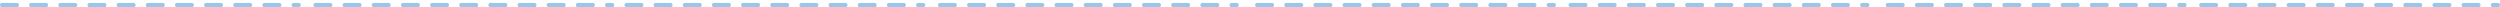 <svg xmlns="http://www.w3.org/2000/svg" xmlns:xlink="http://www.w3.org/1999/xlink" width="1028.867" height="3" viewBox="0 0 1028.867 3">
  <defs>
    <clipPath id="clip-path">
      <rect id="長方形_31385" data-name="長方形 31385" width="123.8" height="3" fill="#9cc6e8"/>
    </clipPath>
  </defs>
  <g id="グループ_23082" data-name="グループ 23082" transform="translate(-257.411 -8376.023)">
    <g id="グループ_22959" data-name="グループ 22959" transform="translate(474.411 3469.023)">
      <g id="グループ_22923" data-name="グループ 22923" transform="translate(40 4907)">
        <g id="グループ_22922" data-name="グループ 22922" clip-path="url(#clip-path)">
          <path id="パス_3117" data-name="パス 3117" d="M122.9,3h-2a.9.9,0,0,1,0-1.8h2a.9.9,0,0,1,0,1.8m-8,0h-6a.9.9,0,0,1,0-1.8h6a.9.9,0,0,1,0,1.8m-12,0h-6a.9.9,0,0,1,0-1.8h6a.9.9,0,0,1,0,1.8m-12,0h-6a.9.9,0,0,1,0-1.8h6a.9.9,0,0,1,0,1.8m-12,0h-6a.9.9,0,0,1,0-1.8h6a.9.9,0,0,1,0,1.8m-12,0h-6a.9.9,0,0,1,0-1.8h6a.9.9,0,0,1,0,1.8m-12,0h-6a.9.9,0,0,1,0-1.8h6a.9.9,0,0,1,0,1.8m-12,0h-6a.9.9,0,0,1,0-1.8h6a.9.9,0,0,1,0,1.8m-12,0h-6a.9.9,0,0,1,0-1.8h6a.9.9,0,0,1,0,1.8m-12,0h-6a.9.9,0,0,1,0-1.8h6a.9.9,0,0,1,0,1.8M6.9,3H.9a.9.9,0,0,1,0-1.8h6A.9.9,0,0,1,6.9,3" fill="#9cc6e8"/>
        </g>
      </g>
      <g id="グループ_22924" data-name="グループ 22924" transform="translate(169 4907)">
        <g id="グループ_22922-2" data-name="グループ 22922" clip-path="url(#clip-path)">
          <path id="パス_3117-2" data-name="パス 3117" d="M122.9,3h-2a.9.9,0,0,1,0-1.8h2a.9.9,0,0,1,0,1.8m-8,0h-6a.9.9,0,0,1,0-1.8h6a.9.9,0,0,1,0,1.8m-12,0h-6a.9.9,0,0,1,0-1.8h6a.9.9,0,0,1,0,1.8m-12,0h-6a.9.9,0,0,1,0-1.8h6a.9.9,0,0,1,0,1.8m-12,0h-6a.9.9,0,0,1,0-1.8h6a.9.9,0,0,1,0,1.8m-12,0h-6a.9.9,0,0,1,0-1.8h6a.9.9,0,0,1,0,1.8m-12,0h-6a.9.9,0,0,1,0-1.8h6a.9.9,0,0,1,0,1.8m-12,0h-6a.9.9,0,0,1,0-1.8h6a.9.9,0,0,1,0,1.8m-12,0h-6a.9.9,0,0,1,0-1.8h6a.9.9,0,0,1,0,1.8m-12,0h-6a.9.9,0,0,1,0-1.8h6a.9.9,0,0,1,0,1.8M6.9,3H.9a.9.9,0,0,1,0-1.8h6A.9.9,0,0,1,6.9,3" fill="#9cc6e8"/>
        </g>
      </g>
    </g>
    <g id="グループ_23083" data-name="グループ 23083" transform="translate(217.411 3469.023)">
      <g id="グループ_22923-2" data-name="グループ 22923" transform="translate(40 4907)">
        <g id="グループ_22922-3" data-name="グループ 22922" clip-path="url(#clip-path)">
          <path id="パス_3117-3" data-name="パス 3117" d="M122.9,3h-2a.9.9,0,0,1,0-1.8h2a.9.9,0,0,1,0,1.8m-8,0h-6a.9.9,0,0,1,0-1.8h6a.9.9,0,0,1,0,1.8m-12,0h-6a.9.9,0,0,1,0-1.8h6a.9.9,0,0,1,0,1.8m-12,0h-6a.9.9,0,0,1,0-1.8h6a.9.9,0,0,1,0,1.8m-12,0h-6a.9.9,0,0,1,0-1.8h6a.9.9,0,0,1,0,1.8m-12,0h-6a.9.9,0,0,1,0-1.8h6a.9.9,0,0,1,0,1.8m-12,0h-6a.9.9,0,0,1,0-1.8h6a.9.9,0,0,1,0,1.8m-12,0h-6a.9.9,0,0,1,0-1.8h6a.9.9,0,0,1,0,1.8m-12,0h-6a.9.9,0,0,1,0-1.8h6a.9.9,0,0,1,0,1.8m-12,0h-6a.9.9,0,0,1,0-1.8h6a.9.9,0,0,1,0,1.8M6.9,3H.9a.9.9,0,0,1,0-1.8h6A.9.9,0,0,1,6.9,3" fill="#9cc6e8"/>
        </g>
      </g>
      <g id="グループ_22924-2" data-name="グループ 22924" transform="translate(169 4907)">
        <g id="グループ_22922-4" data-name="グループ 22922" clip-path="url(#clip-path)">
          <path id="パス_3117-4" data-name="パス 3117" d="M122.9,3h-2a.9.9,0,0,1,0-1.8h2a.9.9,0,0,1,0,1.8m-8,0h-6a.9.9,0,0,1,0-1.8h6a.9.9,0,0,1,0,1.8m-12,0h-6a.9.9,0,0,1,0-1.8h6a.9.9,0,0,1,0,1.8m-12,0h-6a.9.9,0,0,1,0-1.8h6a.9.9,0,0,1,0,1.8m-12,0h-6a.9.9,0,0,1,0-1.8h6a.9.9,0,0,1,0,1.8m-12,0h-6a.9.9,0,0,1,0-1.8h6a.9.9,0,0,1,0,1.8m-12,0h-6a.9.9,0,0,1,0-1.8h6a.9.9,0,0,1,0,1.8m-12,0h-6a.9.9,0,0,1,0-1.8h6a.9.9,0,0,1,0,1.8m-12,0h-6a.9.9,0,0,1,0-1.8h6a.9.9,0,0,1,0,1.8m-12,0h-6a.9.9,0,0,1,0-1.8h6a.9.9,0,0,1,0,1.8M6.9,3H.9a.9.9,0,0,1,0-1.8h6A.9.9,0,0,1,6.9,3" fill="#9cc6e8"/>
        </g>
      </g>
    </g>
    <g id="グループ_22959-2" data-name="グループ 22959" transform="translate(733.945 3469.023)">
      <g id="グループ_22923-3" data-name="グループ 22923" transform="translate(40 4907)">
        <g id="グループ_22922-5" data-name="グループ 22922" clip-path="url(#clip-path)">
          <path id="パス_3117-5" data-name="パス 3117" d="M122.9,3h-2a.9.9,0,0,1,0-1.8h2a.9.9,0,0,1,0,1.8m-8,0h-6a.9.9,0,0,1,0-1.8h6a.9.9,0,0,1,0,1.8m-12,0h-6a.9.9,0,0,1,0-1.8h6a.9.9,0,0,1,0,1.8m-12,0h-6a.9.9,0,0,1,0-1.8h6a.9.9,0,0,1,0,1.8m-12,0h-6a.9.9,0,0,1,0-1.8h6a.9.9,0,0,1,0,1.8m-12,0h-6a.9.9,0,0,1,0-1.8h6a.9.9,0,0,1,0,1.8m-12,0h-6a.9.9,0,0,1,0-1.8h6a.9.9,0,0,1,0,1.8m-12,0h-6a.9.9,0,0,1,0-1.8h6a.9.9,0,0,1,0,1.8m-12,0h-6a.9.9,0,0,1,0-1.8h6a.9.9,0,0,1,0,1.8m-12,0h-6a.9.9,0,0,1,0-1.8h6a.9.9,0,0,1,0,1.8M6.9,3H.9a.9.9,0,0,1,0-1.8h6A.9.9,0,0,1,6.9,3" fill="#9cc6e8"/>
        </g>
      </g>
      <g id="グループ_22924-3" data-name="グループ 22924" transform="translate(169 4907)">
        <g id="グループ_22922-6" data-name="グループ 22922" clip-path="url(#clip-path)">
          <path id="パス_3117-6" data-name="パス 3117" d="M122.9,3h-2a.9.9,0,0,1,0-1.8h2a.9.9,0,0,1,0,1.8m-8,0h-6a.9.9,0,0,1,0-1.8h6a.9.9,0,0,1,0,1.8m-12,0h-6a.9.9,0,0,1,0-1.8h6a.9.9,0,0,1,0,1.8m-12,0h-6a.9.9,0,0,1,0-1.8h6a.9.9,0,0,1,0,1.8m-12,0h-6a.9.9,0,0,1,0-1.8h6a.9.9,0,0,1,0,1.8m-12,0h-6a.9.9,0,0,1,0-1.8h6a.9.9,0,0,1,0,1.8m-12,0h-6a.9.9,0,0,1,0-1.8h6a.9.9,0,0,1,0,1.8m-12,0h-6a.9.9,0,0,1,0-1.8h6a.9.9,0,0,1,0,1.8m-12,0h-6a.9.9,0,0,1,0-1.8h6a.9.9,0,0,1,0,1.8m-12,0h-6a.9.9,0,0,1,0-1.8h6a.9.9,0,0,1,0,1.8M6.9,3H.9a.9.9,0,0,1,0-1.8h6A.9.9,0,0,1,6.9,3" fill="#9cc6e8"/>
        </g>
      </g>
    </g>
    <g id="グループ_23084" data-name="グループ 23084" transform="translate(993.479 3469.023)">
      <g id="グループ_22923-4" data-name="グループ 22923" transform="translate(40 4907)">
        <g id="グループ_22922-7" data-name="グループ 22922" clip-path="url(#clip-path)">
          <path id="パス_3117-7" data-name="パス 3117" d="M122.9,3h-2a.9.9,0,0,1,0-1.8h2a.9.9,0,0,1,0,1.8m-8,0h-6a.9.9,0,0,1,0-1.8h6a.9.9,0,0,1,0,1.8m-12,0h-6a.9.9,0,0,1,0-1.8h6a.9.9,0,0,1,0,1.8m-12,0h-6a.9.9,0,0,1,0-1.8h6a.9.9,0,0,1,0,1.8m-12,0h-6a.9.9,0,0,1,0-1.8h6a.9.9,0,0,1,0,1.8m-12,0h-6a.9.9,0,0,1,0-1.8h6a.9.9,0,0,1,0,1.8m-12,0h-6a.9.9,0,0,1,0-1.8h6a.9.9,0,0,1,0,1.8m-12,0h-6a.9.9,0,0,1,0-1.8h6a.9.9,0,0,1,0,1.8m-12,0h-6a.9.9,0,0,1,0-1.8h6a.9.9,0,0,1,0,1.8m-12,0h-6a.9.9,0,0,1,0-1.8h6a.9.9,0,0,1,0,1.8M6.9,3H.9a.9.9,0,0,1,0-1.8h6A.9.9,0,0,1,6.9,3" fill="#9cc6e8"/>
        </g>
      </g>
      <g id="グループ_22924-4" data-name="グループ 22924" transform="translate(169 4907)">
        <g id="グループ_22922-8" data-name="グループ 22922" clip-path="url(#clip-path)">
          <path id="パス_3117-8" data-name="パス 3117" d="M122.9,3h-2a.9.9,0,0,1,0-1.8h2a.9.9,0,0,1,0,1.8m-8,0h-6a.9.9,0,0,1,0-1.8h6a.9.9,0,0,1,0,1.8m-12,0h-6a.9.9,0,0,1,0-1.8h6a.9.9,0,0,1,0,1.8m-12,0h-6a.9.9,0,0,1,0-1.8h6a.9.9,0,0,1,0,1.8m-12,0h-6a.9.9,0,0,1,0-1.8h6a.9.9,0,0,1,0,1.8m-12,0h-6a.9.9,0,0,1,0-1.8h6a.9.9,0,0,1,0,1.8m-12,0h-6a.9.9,0,0,1,0-1.8h6a.9.9,0,0,1,0,1.8m-12,0h-6a.9.9,0,0,1,0-1.8h6a.9.9,0,0,1,0,1.8m-12,0h-6a.9.9,0,0,1,0-1.8h6a.9.9,0,0,1,0,1.8m-12,0h-6a.9.9,0,0,1,0-1.8h6a.9.9,0,0,1,0,1.8M6.9,3H.9a.9.9,0,0,1,0-1.8h6A.9.9,0,0,1,6.9,3" fill="#9cc6e8"/>
        </g>
      </g>
    </g>
  </g>
</svg>

